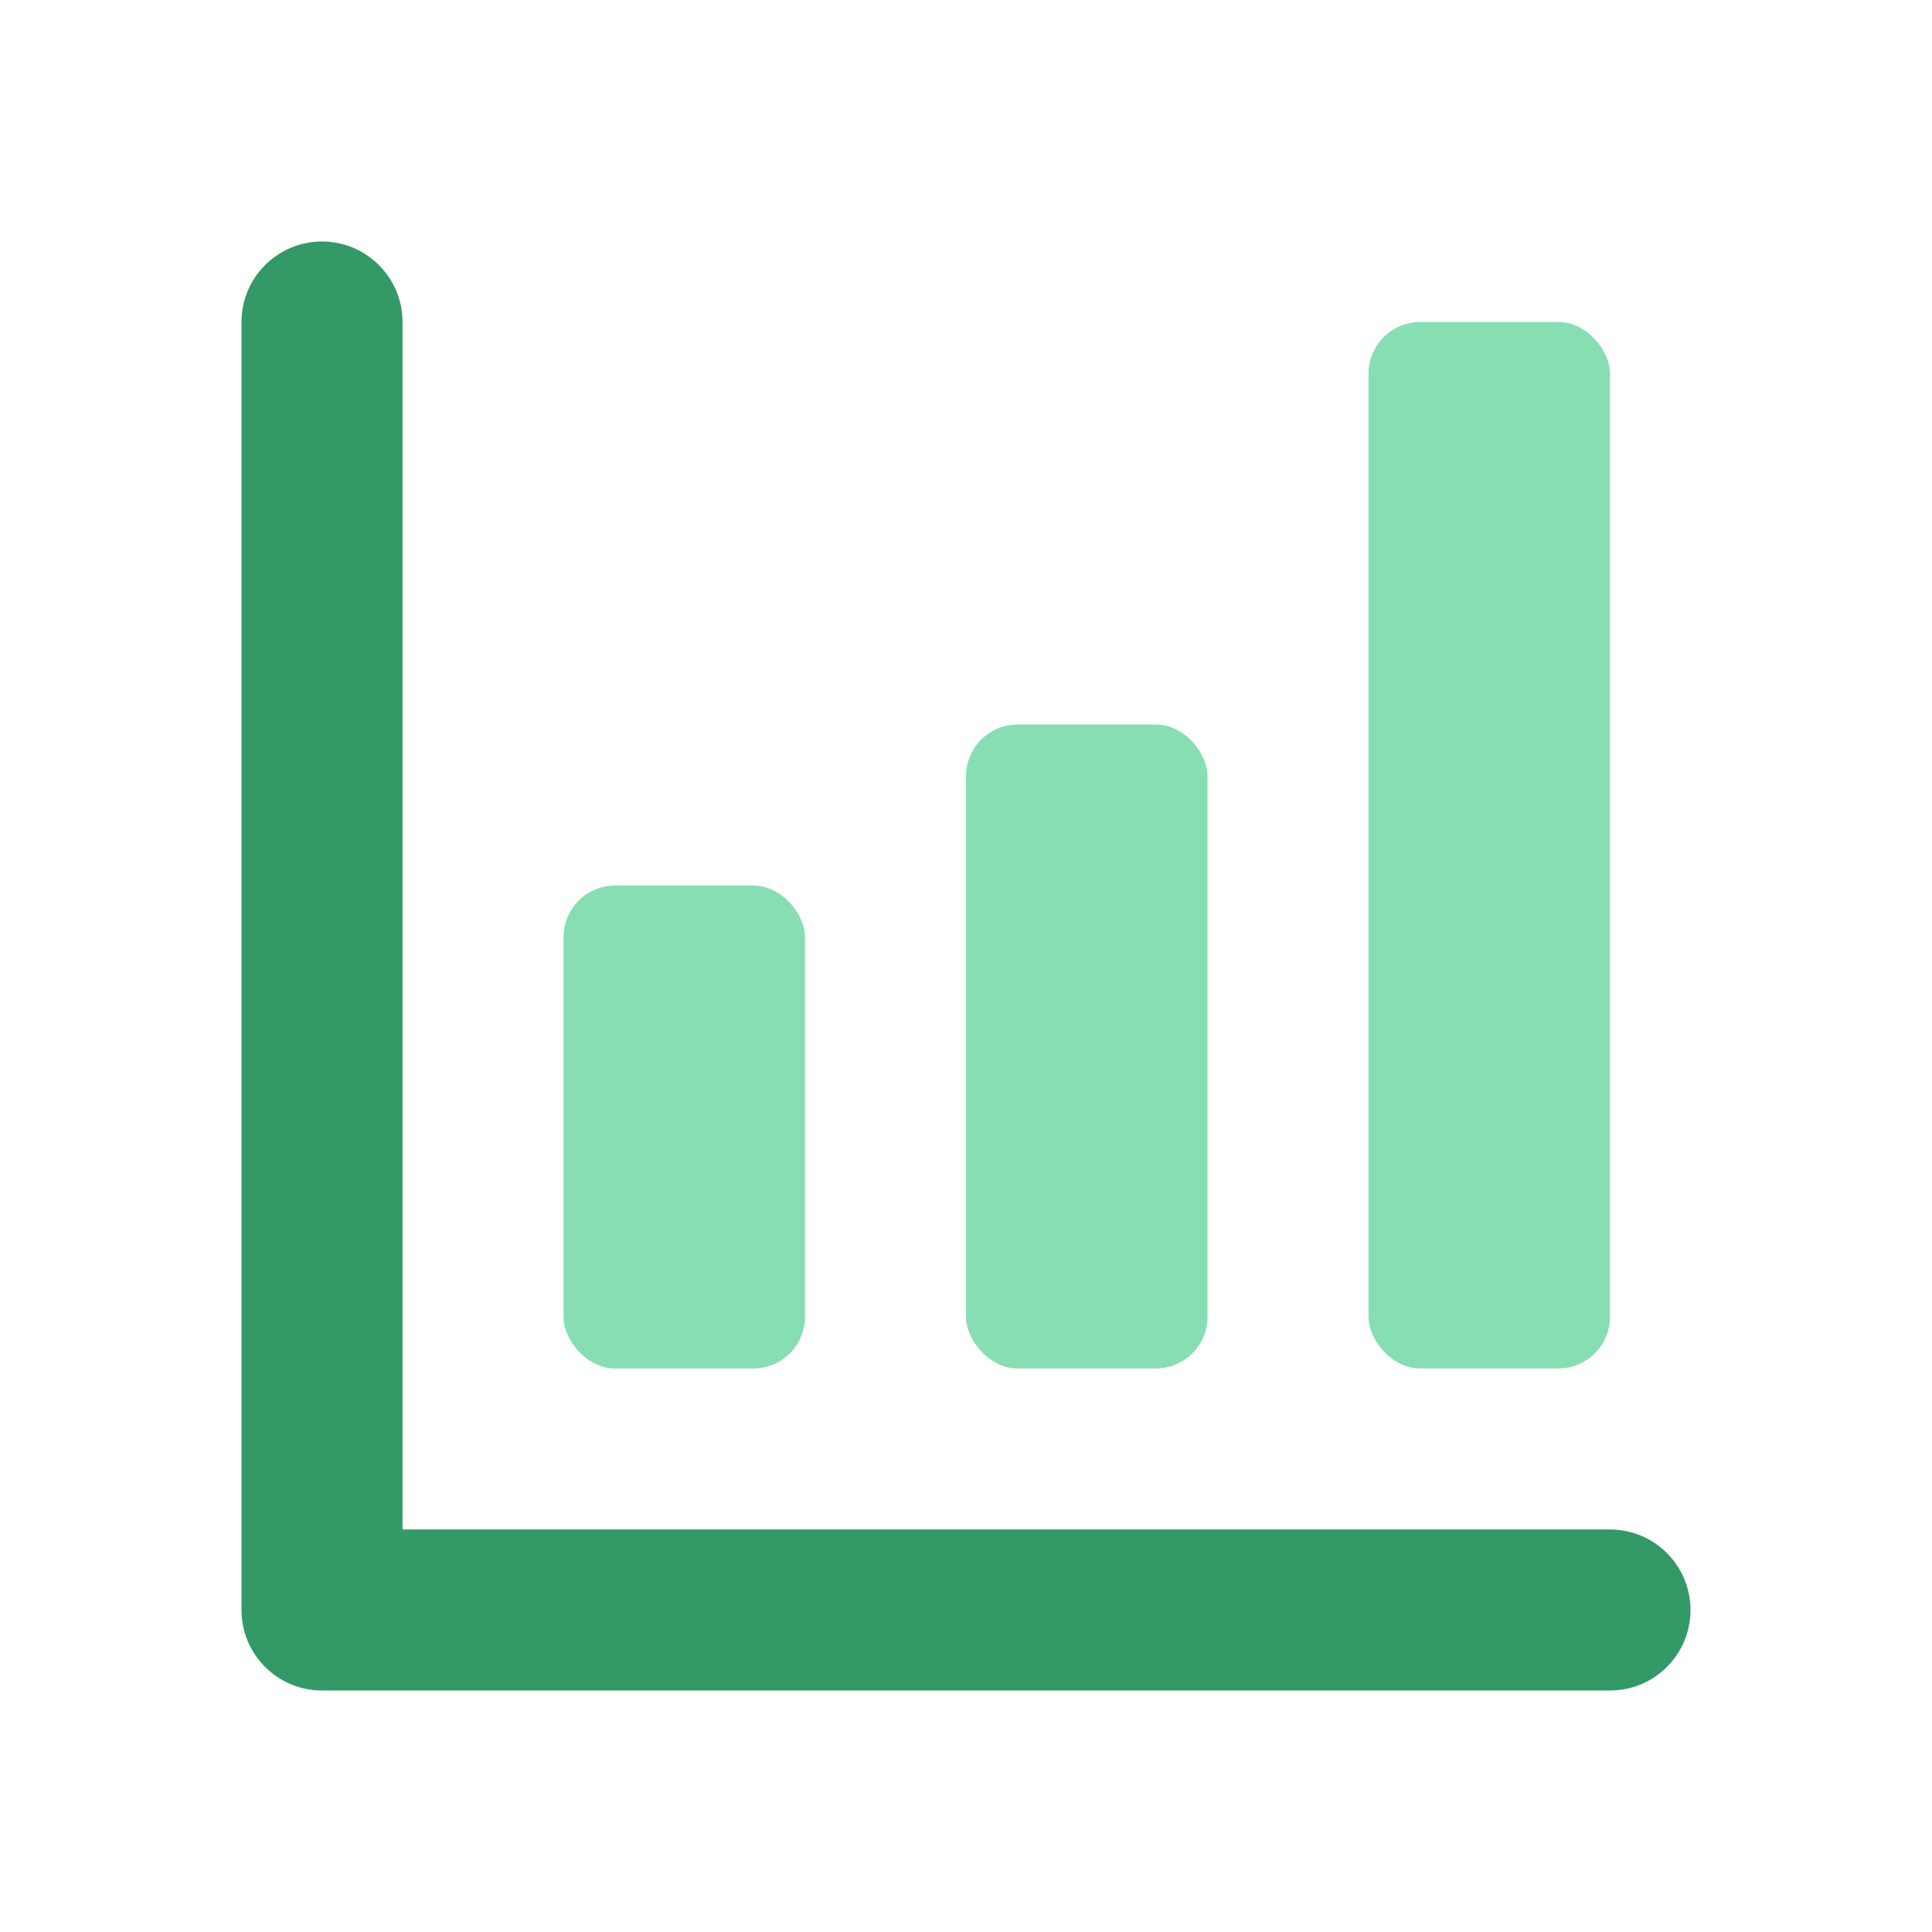 <svg width="56" height="56" viewBox="0 0 56 56" fill="none" xmlns="http://www.w3.org/2000/svg">
<rect x="39.667" y="9.333" width="7" height="30.333" rx="1.5" fill="#87DEB3"/>
<rect x="28" y="21" width="7" height="18.667" rx="1.5" fill="#87DEB3"/>
<path d="M11.667 44.333H46.667C47.955 44.333 49 45.378 49 46.667C49 47.955 47.955 49 46.667 49H9.333C8.045 49 7 47.955 7 46.667V9.333C7 8.045 8.045 7 9.333 7C10.622 7 11.667 8.045 11.667 9.333V44.333Z" fill="#339966"/>
<rect x="16.333" y="25.667" width="7" height="14" rx="1.5" fill="#87DEB3"/>
</svg>

